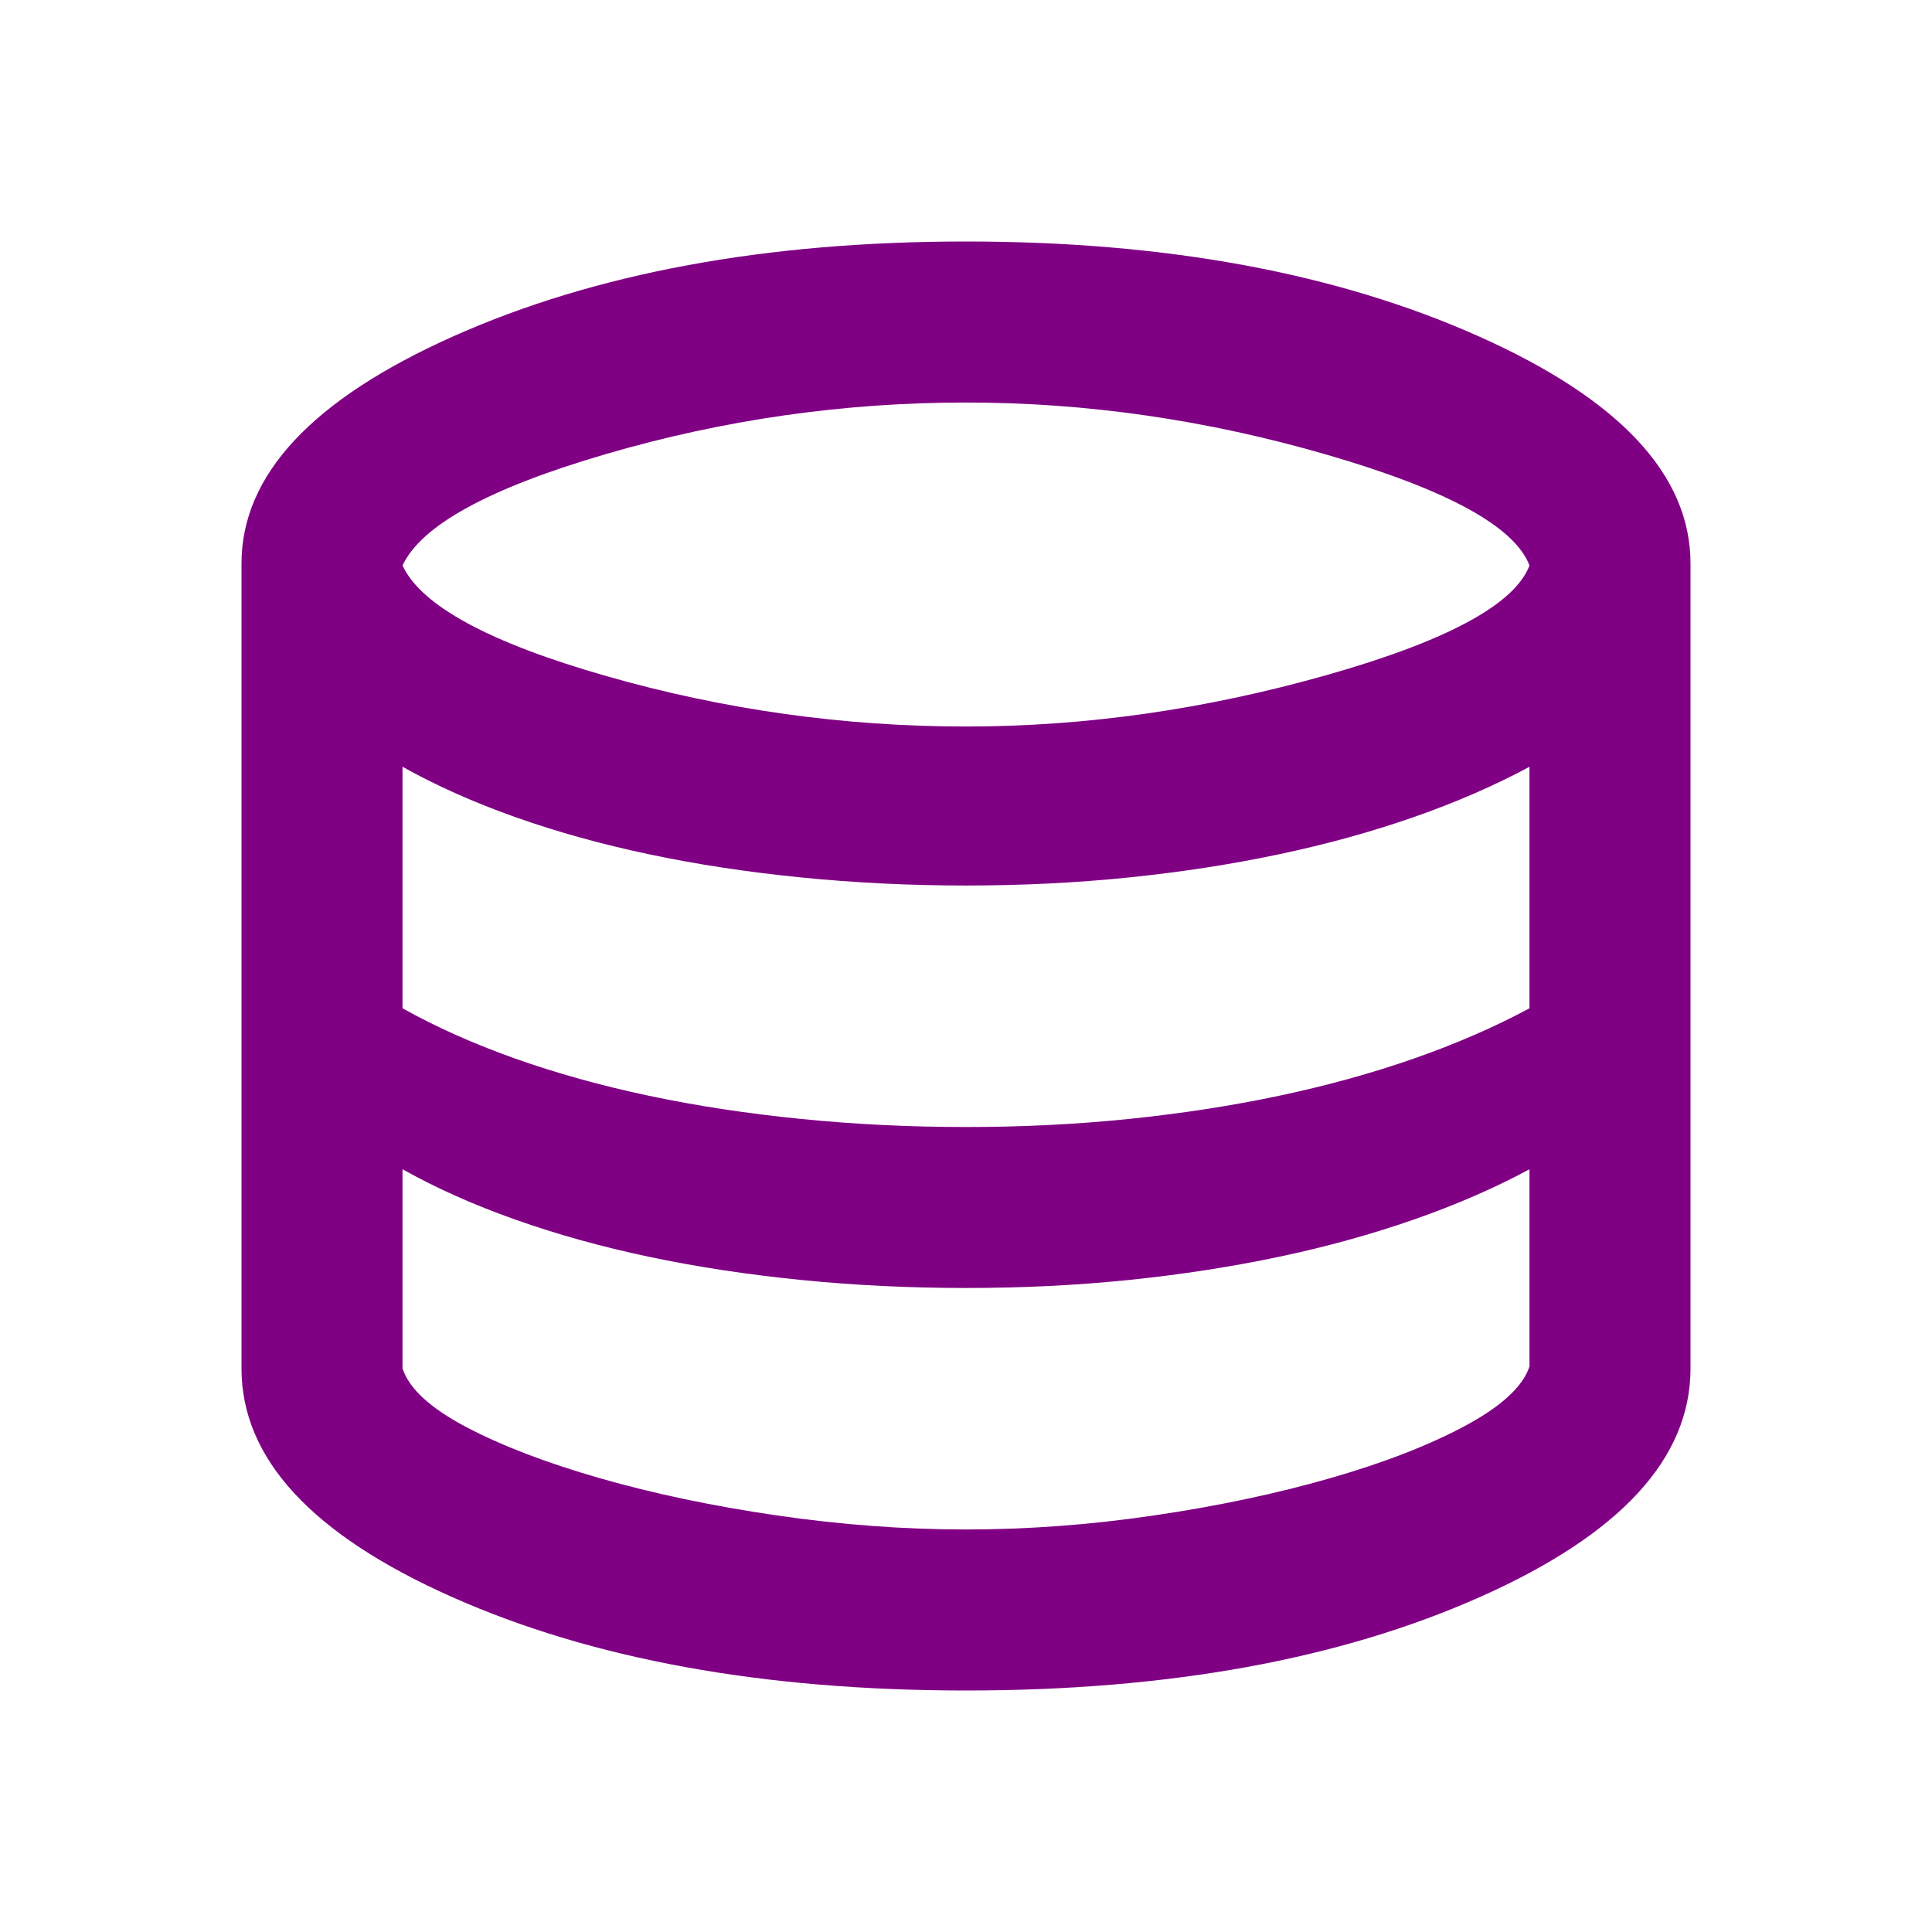 <?xml version="1.0" encoding="UTF-8"?>
<svg xmlns="http://www.w3.org/2000/svg" width="50" height="50" viewBox="0 0 50 50" fill="none">
  <path d="M25 43.75C19.757 43.75 15.321 42.943 11.693 41.328C8.064 39.714 6.25 37.743 6.25 35.417V14.583C6.25 12.292 8.082 10.33 11.745 8.698C15.408 7.066 19.826 6.25 25 6.25C30.174 6.25 34.592 7.066 38.255 8.698C41.918 10.33 43.75 12.292 43.75 14.583V35.417C43.75 37.743 41.936 39.714 38.307 41.328C34.679 42.943 30.243 43.75 25 43.75ZM25 18.802C28.09 18.802 31.198 18.359 34.323 17.474C37.448 16.588 39.201 15.642 39.583 14.635C39.201 13.629 37.457 12.674 34.349 11.771C31.241 10.868 28.125 10.417 25 10.417C21.84 10.417 18.741 10.859 15.703 11.745C12.665 12.63 10.903 13.594 10.417 14.635C10.903 15.677 12.665 16.632 15.703 17.5C18.741 18.368 21.84 18.802 25 18.802ZM25 29.167C26.458 29.167 27.865 29.097 29.219 28.958C30.573 28.819 31.866 28.62 33.099 28.359C34.332 28.099 35.495 27.778 36.589 27.396C37.682 27.014 38.681 26.58 39.583 26.094V19.844C38.681 20.33 37.682 20.764 36.589 21.146C35.495 21.528 34.332 21.849 33.099 22.109C31.866 22.37 30.573 22.569 29.219 22.708C27.865 22.847 26.458 22.917 25 22.917C23.542 22.917 22.118 22.847 20.729 22.708C19.34 22.569 18.029 22.37 16.797 22.109C15.564 21.849 14.41 21.528 13.333 21.146C12.257 20.764 11.285 20.33 10.417 19.844V26.094C11.285 26.58 12.257 27.014 13.333 27.396C14.41 27.778 15.564 28.099 16.797 28.359C18.029 28.62 19.34 28.819 20.729 28.958C22.118 29.097 23.542 29.167 25 29.167ZM25 39.583C26.597 39.583 28.221 39.462 29.87 39.219C31.519 38.976 33.038 38.654 34.427 38.255C35.816 37.856 36.979 37.404 37.917 36.901C38.854 36.398 39.41 35.885 39.583 35.365V30.26C38.681 30.747 37.682 31.181 36.589 31.562C35.495 31.944 34.332 32.266 33.099 32.526C31.866 32.786 30.573 32.986 29.219 33.125C27.865 33.264 26.458 33.333 25 33.333C23.542 33.333 22.118 33.264 20.729 33.125C19.34 32.986 18.029 32.786 16.797 32.526C15.564 32.266 14.41 31.944 13.333 31.562C12.257 31.181 11.285 30.747 10.417 30.26V35.417C10.59 35.938 11.137 36.441 12.057 36.927C12.977 37.413 14.132 37.856 15.521 38.255C16.91 38.654 18.438 38.976 20.104 39.219C21.771 39.462 23.403 39.583 25 39.583Z" fill="#800084"></path>
</svg>
